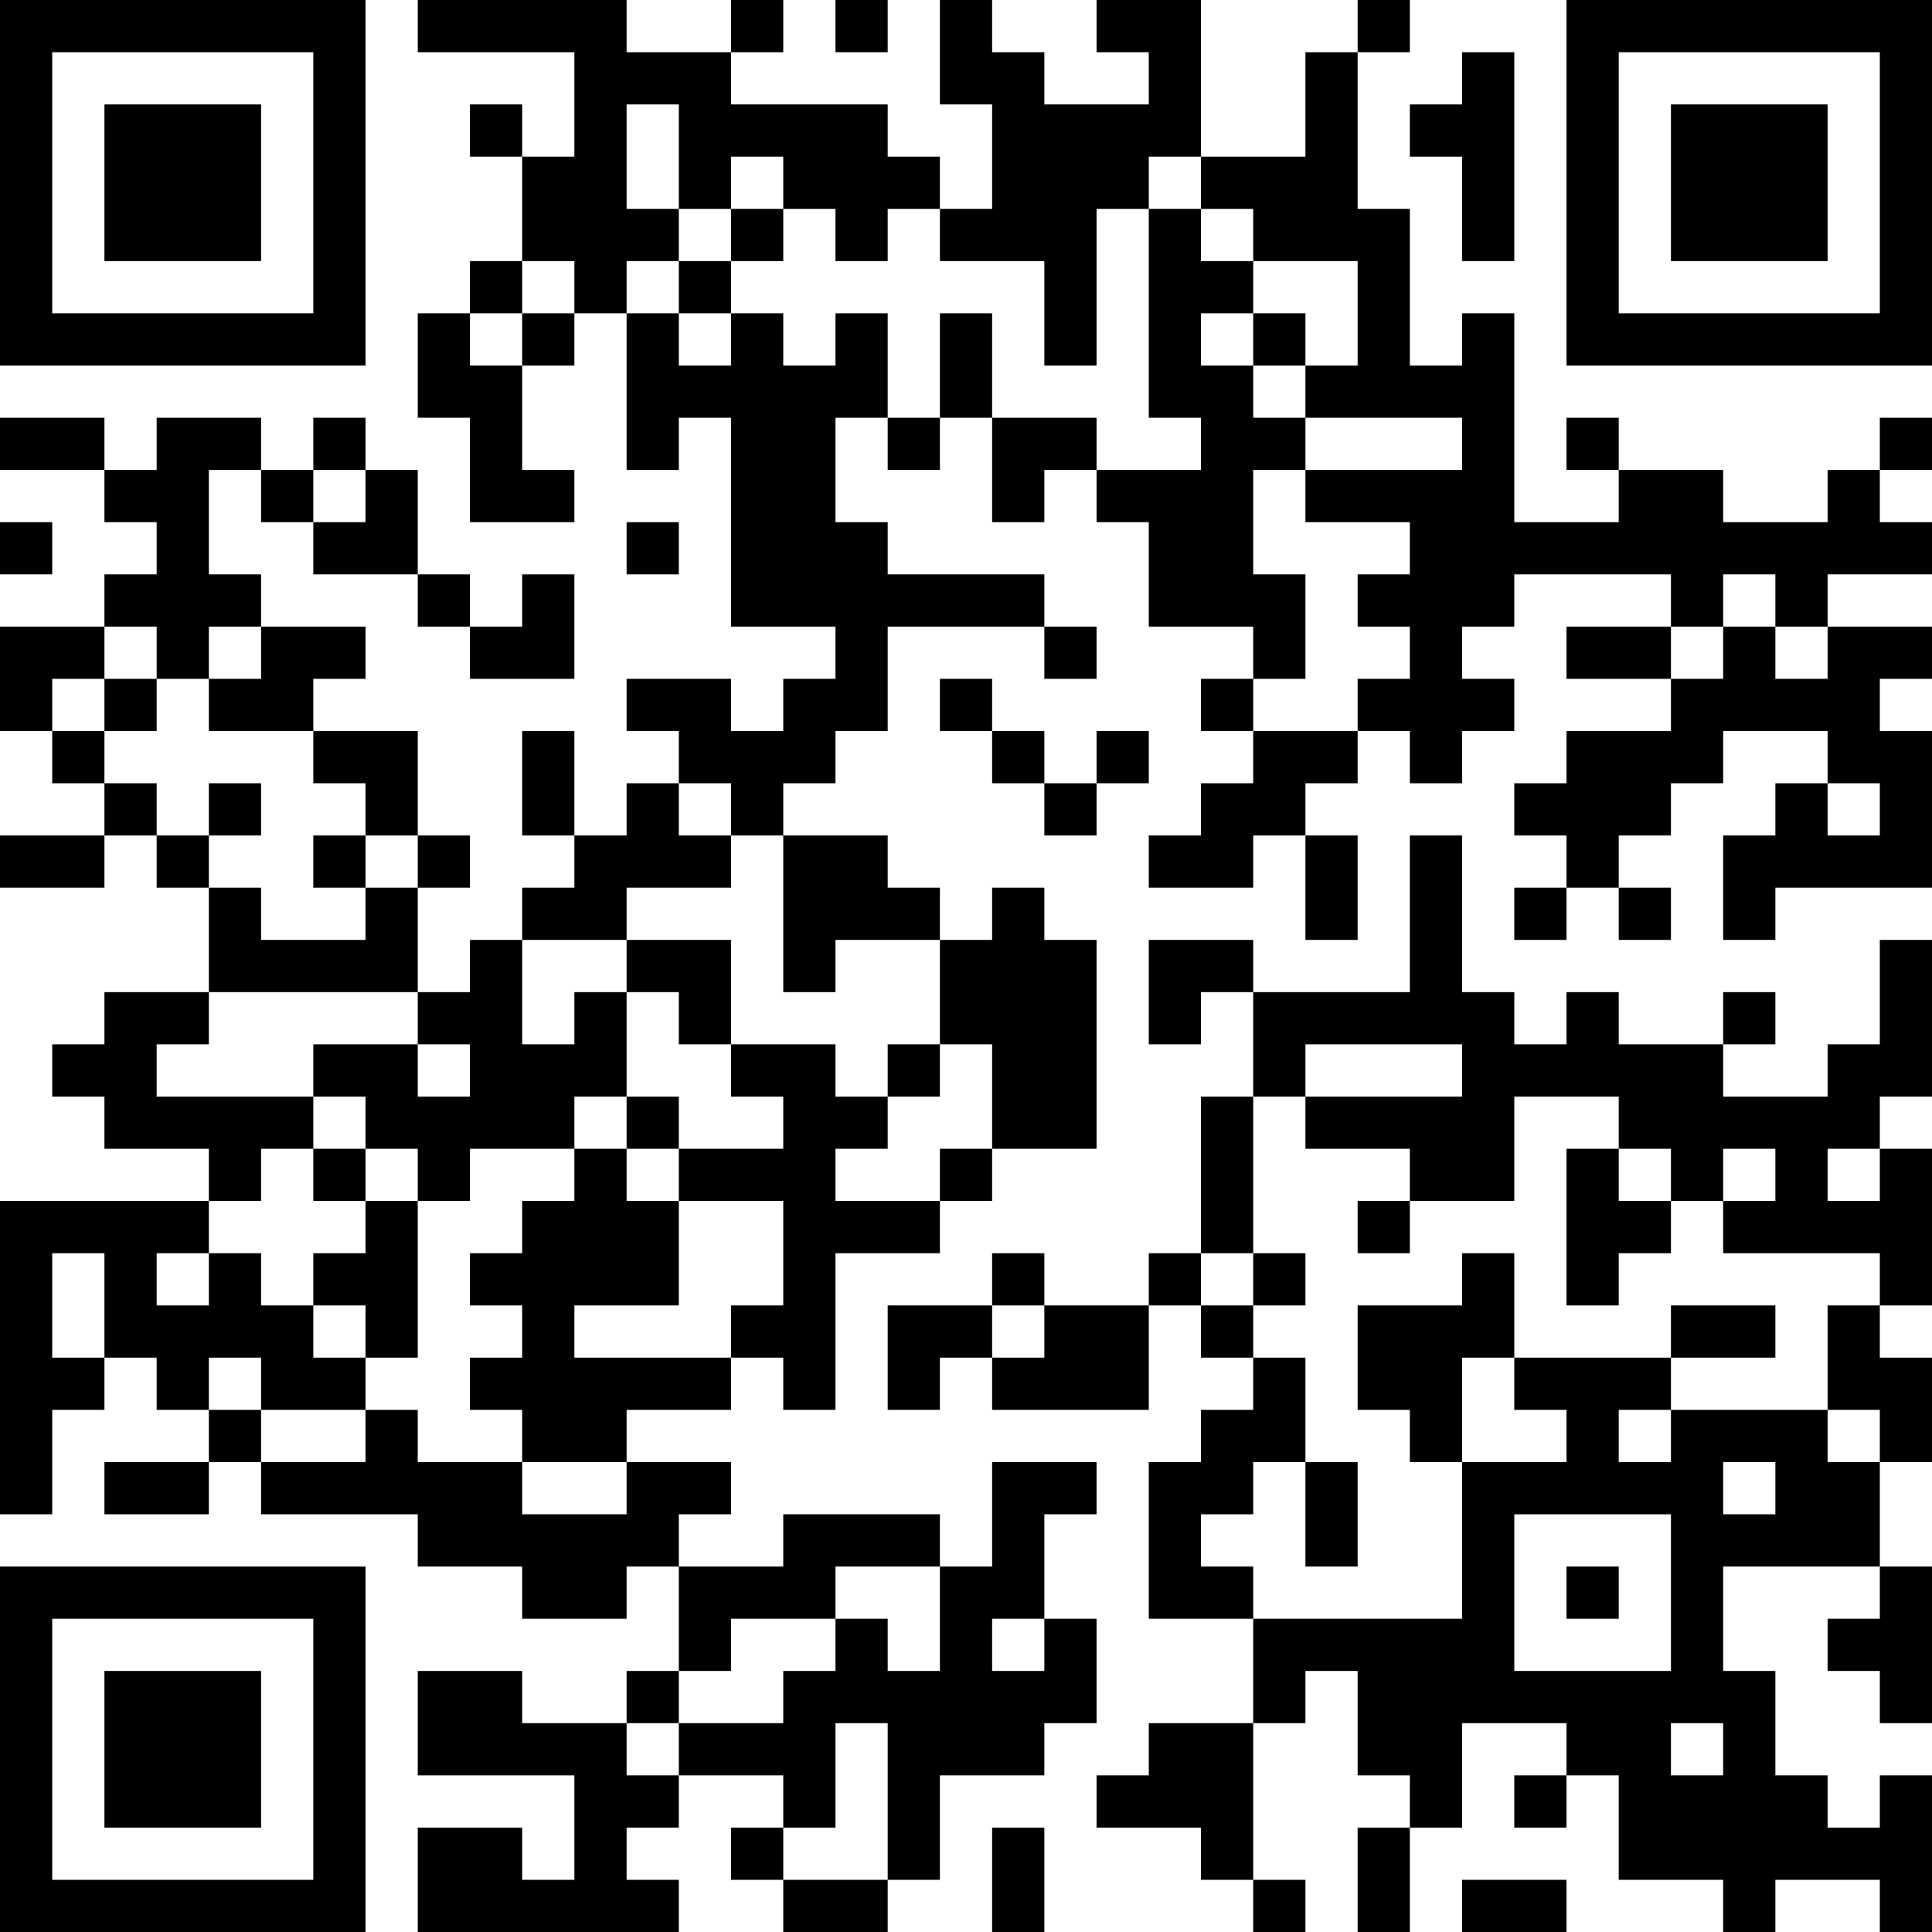 <?xml version="1.0" encoding="UTF-8"?>
<svg xmlns="http://www.w3.org/2000/svg" version="1.1" width="400" height="400" viewBox="0 0 400 400"><rect x="0" y="0" width="400" height="400" fill="#ffffff"/><g transform="scale(10.811)"><g transform="translate(0,0)"><path fill-rule="evenodd" d="M8 0L8 1L11 1L11 3L10 3L10 2L9 2L9 3L10 3L10 5L9 5L9 6L8 6L8 8L9 8L9 10L11 10L11 9L10 9L10 7L11 7L11 6L12 6L12 9L13 9L13 8L14 8L14 12L16 12L16 13L15 13L15 14L14 14L14 13L12 13L12 14L13 14L13 15L12 15L12 16L11 16L11 14L10 14L10 16L11 16L11 17L10 17L10 18L9 18L9 19L8 19L8 17L9 17L9 16L8 16L8 14L6 14L6 13L7 13L7 12L5 12L5 11L4 11L4 9L5 9L5 10L6 10L6 11L8 11L8 12L9 12L9 13L11 13L11 11L10 11L10 12L9 12L9 11L8 11L8 9L7 9L7 8L6 8L6 9L5 9L5 8L3 8L3 9L2 9L2 8L0 8L0 9L2 9L2 10L3 10L3 11L2 11L2 12L0 12L0 14L1 14L1 15L2 15L2 16L0 16L0 17L2 17L2 16L3 16L3 17L4 17L4 19L2 19L2 20L1 20L1 21L2 21L2 22L4 22L4 23L0 23L0 29L1 29L1 27L2 27L2 26L3 26L3 27L4 27L4 28L2 28L2 29L4 29L4 28L5 28L5 29L8 29L8 30L10 30L10 31L12 31L12 30L13 30L13 32L12 32L12 33L10 33L10 32L8 32L8 34L11 34L11 36L10 36L10 35L8 35L8 37L13 37L13 36L12 36L12 35L13 35L13 34L15 34L15 35L14 35L14 36L15 36L15 37L17 37L17 36L18 36L18 34L20 34L20 33L21 33L21 31L20 31L20 29L21 29L21 28L19 28L19 30L18 30L18 29L15 29L15 30L13 30L13 29L14 29L14 28L12 28L12 27L14 27L14 26L15 26L15 27L16 27L16 24L18 24L18 23L19 23L19 22L21 22L21 18L20 18L20 17L19 17L19 18L18 18L18 17L17 17L17 16L15 16L15 15L16 15L16 14L17 14L17 12L20 12L20 13L21 13L21 12L20 12L20 11L17 11L17 10L16 10L16 8L17 8L17 9L18 9L18 8L19 8L19 10L20 10L20 9L21 9L21 10L22 10L22 12L24 12L24 13L23 13L23 14L24 14L24 15L23 15L23 16L22 16L22 17L24 17L24 16L25 16L25 18L26 18L26 16L25 16L25 15L26 15L26 14L27 14L27 15L28 15L28 14L29 14L29 13L28 13L28 12L29 12L29 11L32 11L32 12L30 12L30 13L32 13L32 14L30 14L30 15L29 15L29 16L30 16L30 17L29 17L29 18L30 18L30 17L31 17L31 18L32 18L32 17L31 17L31 16L32 16L32 15L33 15L33 14L35 14L35 15L34 15L34 16L33 16L33 18L34 18L34 17L37 17L37 14L36 14L36 13L37 13L37 12L35 12L35 11L37 11L37 10L36 10L36 9L37 9L37 8L36 8L36 9L35 9L35 10L33 10L33 9L31 9L31 8L30 8L30 9L31 9L31 10L29 10L29 6L28 6L28 7L27 7L27 4L26 4L26 1L27 1L27 0L26 0L26 1L25 1L25 3L23 3L23 0L21 0L21 1L22 1L22 2L20 2L20 1L19 1L19 0L18 0L18 2L19 2L19 4L18 4L18 3L17 3L17 2L14 2L14 1L15 1L15 0L14 0L14 1L12 1L12 0ZM16 0L16 1L17 1L17 0ZM28 1L28 2L27 2L27 3L28 3L28 5L29 5L29 1ZM12 2L12 4L13 4L13 5L12 5L12 6L13 6L13 7L14 7L14 6L15 6L15 7L16 7L16 6L17 6L17 8L18 8L18 6L19 6L19 8L21 8L21 9L23 9L23 8L22 8L22 4L23 4L23 5L24 5L24 6L23 6L23 7L24 7L24 8L25 8L25 9L24 9L24 11L25 11L25 13L24 13L24 14L26 14L26 13L27 13L27 12L26 12L26 11L27 11L27 10L25 10L25 9L28 9L28 8L25 8L25 7L26 7L26 5L24 5L24 4L23 4L23 3L22 3L22 4L21 4L21 7L20 7L20 5L18 5L18 4L17 4L17 5L16 5L16 4L15 4L15 3L14 3L14 4L13 4L13 2ZM14 4L14 5L13 5L13 6L14 6L14 5L15 5L15 4ZM10 5L10 6L9 6L9 7L10 7L10 6L11 6L11 5ZM24 6L24 7L25 7L25 6ZM6 9L6 10L7 10L7 9ZM0 10L0 11L1 11L1 10ZM12 10L12 11L13 11L13 10ZM33 11L33 12L32 12L32 13L33 13L33 12L34 12L34 13L35 13L35 12L34 12L34 11ZM2 12L2 13L1 13L1 14L2 14L2 15L3 15L3 16L4 16L4 17L5 17L5 18L7 18L7 17L8 17L8 16L7 16L7 15L6 15L6 14L4 14L4 13L5 13L5 12L4 12L4 13L3 13L3 12ZM2 13L2 14L3 14L3 13ZM18 13L18 14L19 14L19 15L20 15L20 16L21 16L21 15L22 15L22 14L21 14L21 15L20 15L20 14L19 14L19 13ZM4 15L4 16L5 16L5 15ZM13 15L13 16L14 16L14 17L12 17L12 18L10 18L10 20L11 20L11 19L12 19L12 21L11 21L11 22L9 22L9 23L8 23L8 22L7 22L7 21L6 21L6 20L8 20L8 21L9 21L9 20L8 20L8 19L4 19L4 20L3 20L3 21L6 21L6 22L5 22L5 23L4 23L4 24L3 24L3 25L4 25L4 24L5 24L5 25L6 25L6 26L7 26L7 27L5 27L5 26L4 26L4 27L5 27L5 28L7 28L7 27L8 27L8 28L10 28L10 29L12 29L12 28L10 28L10 27L9 27L9 26L10 26L10 25L9 25L9 24L10 24L10 23L11 23L11 22L12 22L12 23L13 23L13 25L11 25L11 26L14 26L14 25L15 25L15 23L13 23L13 22L15 22L15 21L14 21L14 20L16 20L16 21L17 21L17 22L16 22L16 23L18 23L18 22L19 22L19 20L18 20L18 18L16 18L16 19L15 19L15 16L14 16L14 15ZM35 15L35 16L36 16L36 15ZM6 16L6 17L7 17L7 16ZM27 16L27 19L24 19L24 18L22 18L22 20L23 20L23 19L24 19L24 21L23 21L23 24L22 24L22 25L20 25L20 24L19 24L19 25L17 25L17 27L18 27L18 26L19 26L19 27L22 27L22 25L23 25L23 26L24 26L24 27L23 27L23 28L22 28L22 31L24 31L24 33L22 33L22 34L21 34L21 35L23 35L23 36L24 36L24 37L25 37L25 36L24 36L24 33L25 33L25 32L26 32L26 34L27 34L27 35L26 35L26 37L27 37L27 35L28 35L28 33L30 33L30 34L29 34L29 35L30 35L30 34L31 34L31 36L33 36L33 37L34 37L34 36L36 36L36 37L37 37L37 34L36 34L36 35L35 35L35 34L34 34L34 32L33 32L33 30L36 30L36 31L35 31L35 32L36 32L36 33L37 33L37 30L36 30L36 28L37 28L37 26L36 26L36 25L37 25L37 22L36 22L36 21L37 21L37 18L36 18L36 20L35 20L35 21L33 21L33 20L34 20L34 19L33 19L33 20L31 20L31 19L30 19L30 20L29 20L29 19L28 19L28 16ZM12 18L12 19L13 19L13 20L14 20L14 18ZM17 20L17 21L18 21L18 20ZM25 20L25 21L24 21L24 24L23 24L23 25L24 25L24 26L25 26L25 28L24 28L24 29L23 29L23 30L24 30L24 31L28 31L28 28L30 28L30 27L29 27L29 26L32 26L32 27L31 27L31 28L32 28L32 27L35 27L35 28L36 28L36 27L35 27L35 25L36 25L36 24L33 24L33 23L34 23L34 22L33 22L33 23L32 23L32 22L31 22L31 21L29 21L29 23L27 23L27 22L25 22L25 21L28 21L28 20ZM12 21L12 22L13 22L13 21ZM6 22L6 23L7 23L7 24L6 24L6 25L7 25L7 26L8 26L8 23L7 23L7 22ZM30 22L30 25L31 25L31 24L32 24L32 23L31 23L31 22ZM35 22L35 23L36 23L36 22ZM26 23L26 24L27 24L27 23ZM1 24L1 26L2 26L2 24ZM24 24L24 25L25 25L25 24ZM28 24L28 25L26 25L26 27L27 27L27 28L28 28L28 26L29 26L29 24ZM19 25L19 26L20 26L20 25ZM32 25L32 26L34 26L34 25ZM25 28L25 30L26 30L26 28ZM33 28L33 29L34 29L34 28ZM29 29L29 32L32 32L32 29ZM16 30L16 31L14 31L14 32L13 32L13 33L12 33L12 34L13 34L13 33L15 33L15 32L16 32L16 31L17 31L17 32L18 32L18 30ZM30 30L30 31L31 31L31 30ZM19 31L19 32L20 32L20 31ZM16 33L16 35L15 35L15 36L17 36L17 33ZM32 33L32 34L33 34L33 33ZM19 35L19 37L20 37L20 35ZM28 36L28 37L30 37L30 36ZM0 0L0 7L7 7L7 0ZM1 1L1 6L6 6L6 1ZM2 2L2 5L5 5L5 2ZM30 0L30 7L37 7L37 0ZM31 1L31 6L36 6L36 1ZM32 2L32 5L35 5L35 2ZM0 30L0 37L7 37L7 30ZM1 31L1 36L6 36L6 31ZM2 32L2 35L5 35L5 32Z" fill="#000000"/></g></g></svg>
